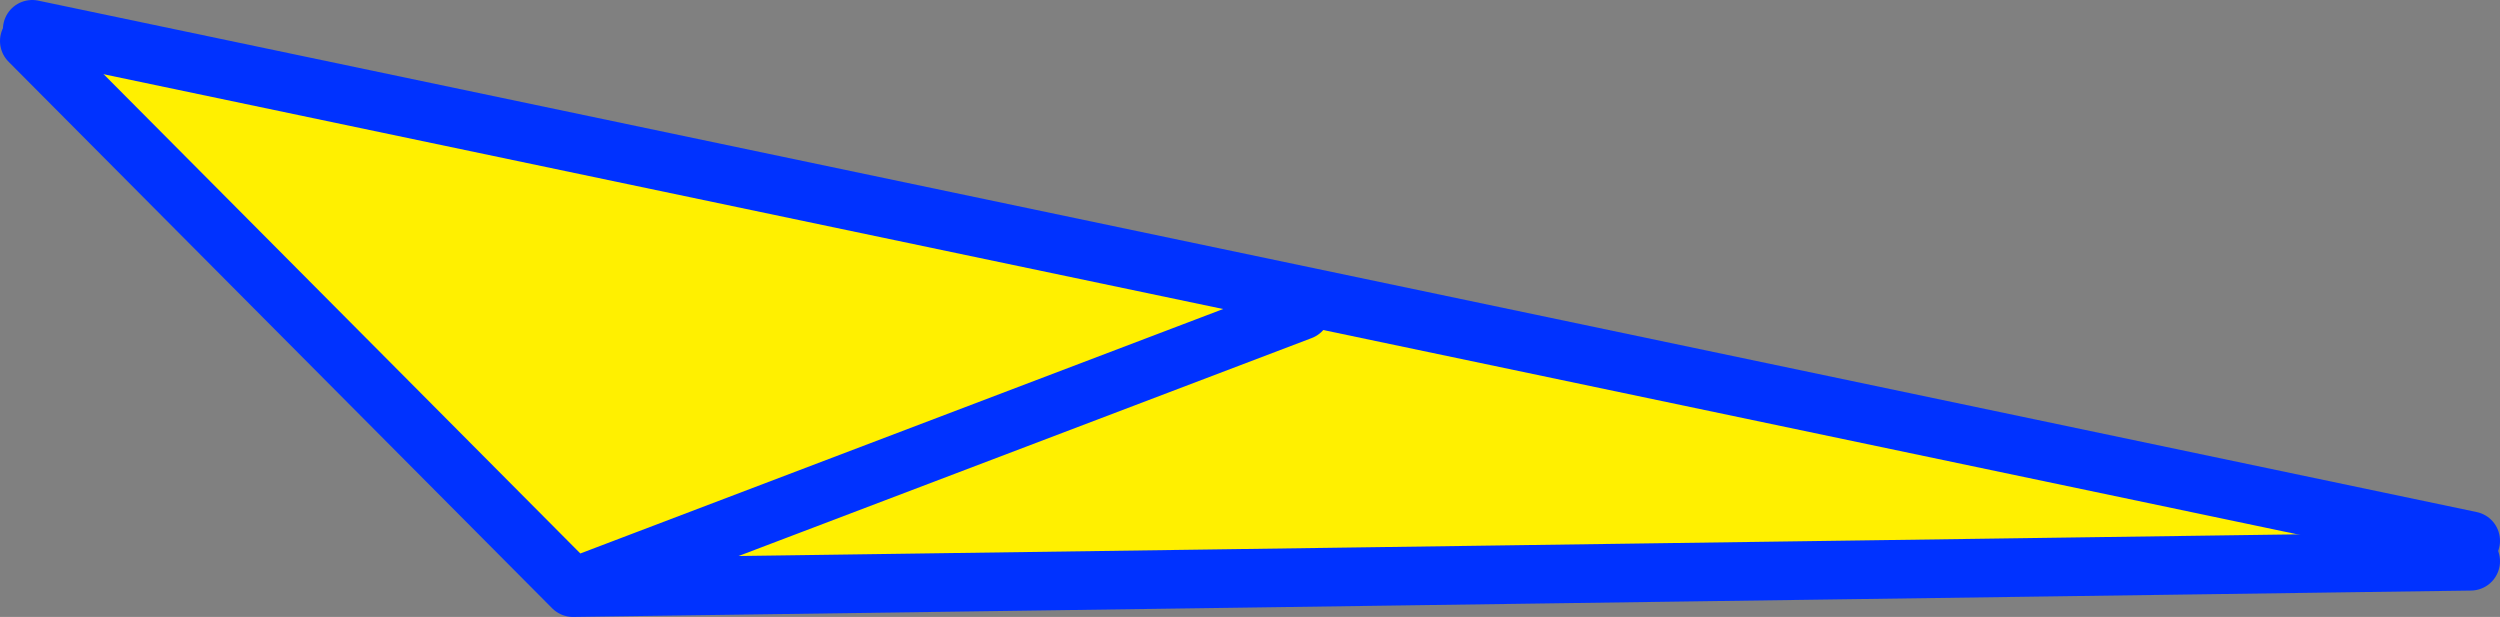 <?xml version="1.0" encoding="UTF-8" standalone="no"?>
<svg xmlns:xlink="http://www.w3.org/1999/xlink" height="21.05px" width="85.3px" xmlns="http://www.w3.org/2000/svg">
  <rect width="100%" height="100%" fill="#808080" stroke="none"/>
  <g transform="matrix(1.0, 0.0, 0.0, 1.0, -320.3, -208.65)">
    <path d="M404.6 227.1 L404.6 227.8 339.85 228.7 321.3 210.05 321.4 209.65 404.6 227.1 M364.7 219.25 L339.85 228.7 364.7 219.25" fill="#fff000" fill-rule="evenodd" stroke="none"/>
    <path d="M321.3 210.05 L339.85 228.7 364.7 219.25 M339.85 228.7 L404.6 227.8" fill="none" stroke="#0032ff" stroke-linecap="round" stroke-linejoin="round" stroke-width="2.0"/>
    <path d="M404.6 227.1 L321.4 209.65" fill="none" stroke="#0032ff" stroke-linecap="round" stroke-linejoin="round" stroke-width="2.0"/>
  </g>
</svg>
